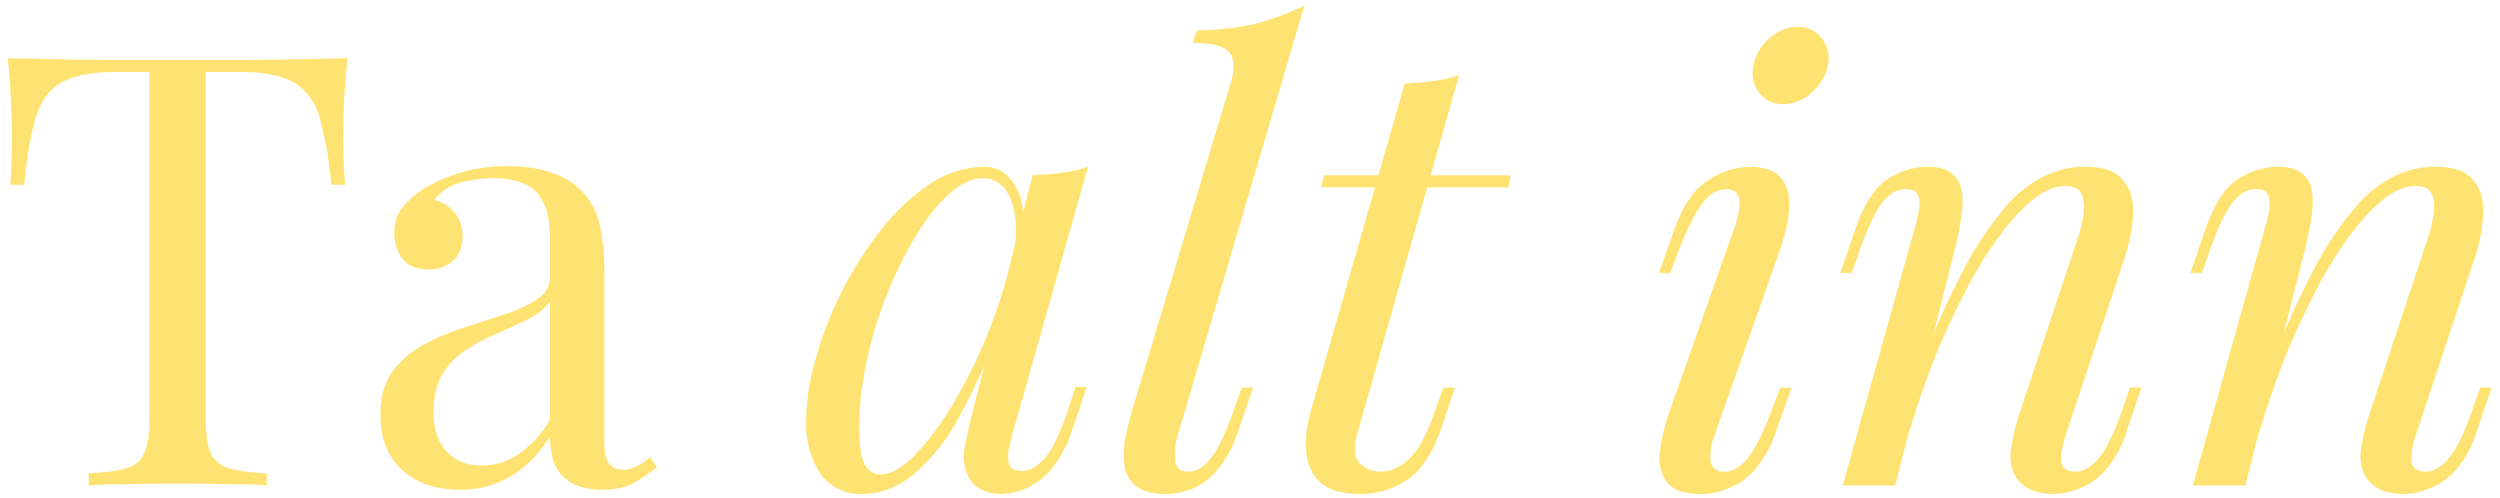 <svg width="206" height="41" viewBox="0 0 206 41" fill="none" xmlns="http://www.w3.org/2000/svg"><path d="M28.64 4.79a74.84 74.84 0 00-.3 3.68c-.03 1.16-.05 2.05-.05 2.68a47.28 47.28 0 00.15 4.08H27.3a30.44 30.44 0 00-.95-5.47 4.82 4.82 0 00-2.08-2.93c-1-.6-2.54-.9-4.63-.9h-2.69v28.3c0 1.33.12 2.32.35 2.98.27.67.77 1.12 1.5 1.35.72.23 1.79.38 3.18.45V40c-.86-.07-1.96-.1-3.28-.1a161 161 0 00-8.26 0c-1.3 0-2.34.03-3.13.1v-1c1.39-.06 2.45-.21 3.18-.44a2.1 2.1 0 001.44-1.35c.27-.66.4-1.65.4-2.98V5.93H9.64c-2.05 0-3.6.3-4.62.9-1 .6-1.7 1.57-2.09 2.93-.4 1.33-.71 3.15-.94 5.47H.84c.07-.53.1-1.14.1-1.84A47.2 47.2 0 00.9 8.47C.86 7.27.77 6.05.64 4.79l4.53.1c1.66.03 3.31.05 4.97.05h9c1.66 0 3.32-.02 4.98-.05l4.52-.1zm9.27 35.56a7.81 7.81 0 01-3.53-.75 5.6 5.6 0 01-2.29-2.19c-.5-.92-.74-2-.74-3.23 0-1.46.33-2.65 1-3.58a7.85 7.85 0 012.63-2.24 19.63 19.63 0 013.33-1.39l3.38-1.1c1.06-.36 1.93-.77 2.59-1.24a2.12 2.12 0 001.04-1.84v-3.08c0-1.4-.21-2.45-.64-3.18a2.9 2.9 0 00-1.64-1.45c-.7-.26-1.48-.4-2.34-.4-.83 0-1.73.12-2.69.35-.93.24-1.67.72-2.23 1.45a2.96 2.96 0 012.33 3.03c0 .83-.26 1.5-.8 1.99-.52.46-1.2.7-2.03.7-.96 0-1.68-.3-2.14-.9a3.62 3.62 0 01-.65-2.09c0-.86.22-1.56.65-2.09.43-.53.98-1.03 1.64-1.49a13.34 13.34 0 017.06-1.94c1.36 0 2.52.17 3.48.5.97.3 1.76.74 2.4 1.34a5.6 5.6 0 011.68 2.94c.27 1.12.4 2.48.4 4.07v13.83c0 .83.12 1.43.35 1.79.26.36.66.55 1.2.55.36 0 .7-.09 1.04-.25.33-.17.73-.43 1.19-.8l.55.85c-.7.53-1.36.98-2 1.34-.62.33-1.47.5-2.53.5a5.1 5.1 0 01-2.39-.5 3.37 3.37 0 01-1.44-1.44c-.3-.66-.45-1.5-.45-2.49a9.2 9.2 0 01-3.23 3.33 8.02 8.02 0 01-4.18 1.1zm1.8-2c1.09 0 2.1-.3 3.03-.94a8.66 8.66 0 002.58-2.83v-9.75c-.4.56-.97 1.05-1.74 1.44-.76.37-1.59.75-2.48 1.15-.9.36-1.76.81-2.59 1.34-.8.5-1.46 1.16-1.99 1.99-.53.83-.8 1.9-.8 3.23s.35 2.39 1.05 3.19c.73.8 1.7 1.19 2.93 1.19zm32.84.75c.8 0 1.7-.5 2.73-1.49a22.6 22.6 0 003.13-4.13 42.83 42.83 0 005.07-12.68l-.84 5.37a51.88 51.88 0 01-3.78 8.5 15.66 15.66 0 01-3.83 4.63c-1.29.93-2.6 1.4-3.93 1.4a4.04 4.04 0 01-3.53-1.7 7.57 7.57 0 01-1.14-4.32c0-1.6.26-3.32.8-5.17a30.28 30.28 0 015.47-10.7 17.16 17.16 0 013.97-3.68 8.17 8.17 0 014.43-1.39c1.16 0 2.04.58 2.64 1.74.63 1.13.76 2.72.4 4.78l-.55.3c.23-1.76.11-3.17-.35-4.23-.47-1.1-1.23-1.64-2.29-1.64-.86 0-1.77.43-2.73 1.29-.93.83-1.84 1.97-2.74 3.43a34.4 34.4 0 00-4.08 10.4c-.4 1.88-.6 3.7-.6 5.47 0 1.42.15 2.42.45 2.98.33.56.77.84 1.3.84zm12.53-24.66c.8-.04 1.59-.1 2.39-.2s1.52-.27 2.18-.5l-6.21 21.98-.3 1.2c-.1.46-.1.9 0 1.29.13.4.48.6 1.04.6.67 0 1.31-.37 1.94-1.1.63-.73 1.26-2.05 1.9-3.98l.59-1.84h.94l-1.24 3.63a9.56 9.56 0 01-1.69 3.14 5.59 5.59 0 01-4.03 2.04c-1.3 0-2.2-.43-2.73-1.3a3.72 3.72 0 01-.35-2.63c.2-1.03.43-2.06.7-3.09l4.87-19.24zm12 21.33a5.47 5.47 0 00-.24 2.29c.1.53.46.8 1.1.8.66 0 1.27-.37 1.83-1.1.6-.76 1.23-2.09 1.9-3.98l.64-1.84h.94l-1.24 3.63a9.63 9.63 0 01-1.6 3.04 5.57 5.57 0 01-1.98 1.59 5.7 5.7 0 01-2.39.5c-1.1 0-1.9-.22-2.43-.65-.5-.4-.82-.95-.95-1.64a7.3 7.3 0 01.05-2.24c.17-.83.36-1.64.6-2.44l8.1-26.9c.34-1.13.3-1.96-.1-2.49-.4-.53-1.4-.8-3.03-.8l.35-1.04c1.82-.03 3.43-.21 4.82-.55 1.4-.36 2.74-.86 4.03-1.49l-10.4 35.31zm27.38-21.33l-.15 1h-15.47l.25-1h15.37zm-12.63 21.33c-.3 1.1-.24 1.9.2 2.39.46.46 1.05.7 1.78.7s1.46-.32 2.2-.95c.75-.63 1.5-1.97 2.23-4.03l.7-1.94h.94l-1.04 3.14c-.73 2.15-1.68 3.63-2.84 4.42a6.72 6.72 0 01-3.98 1.2c-1.36 0-2.4-.29-3.13-.85a3.75 3.75 0 01-1.24-2.49c-.14-1.06 0-2.27.4-3.63l7.7-26.85c.8-.04 1.58-.1 2.34-.2.8-.1 1.51-.27 2.14-.5l-8.4 29.6zM144.49 5.4c.17-.87.6-1.61 1.3-2.24.73-.63 1.5-.95 2.33-.95.87 0 1.53.32 2 .95.5.63.66 1.37.5 2.24-.18.86-.62 1.6-1.35 2.23a3.4 3.4 0 01-2.34.95 2.4 2.4 0 01-1.99-.95 2.74 2.74 0 01-.45-2.23zm-1.54 13.27c.7-2.05.47-3.08-.7-3.08-.76 0-1.44.42-2.03 1.24-.6.83-1.23 2.1-1.9 3.83l-.69 1.84h-.94l1.29-3.63c.5-1.39 1.1-2.45 1.79-3.18a6.28 6.28 0 014.38-1.94c1.06 0 1.84.22 2.33.65.5.43.8 1 .9 1.69.1.7.06 1.46-.1 2.29-.17.8-.38 1.57-.65 2.33l-5.32 15.07a4.85 4.85 0 00-.35 2.29c.13.53.52.8 1.15.8.66 0 1.29-.37 1.89-1.1.6-.73 1.26-2.05 1.99-3.98l.7-1.84h.94l-1.3 3.63a9.6 9.6 0 01-1.69 3.09 5.75 5.75 0 01-2.14 1.54 5.7 5.7 0 01-2.28.5c-1.43 0-2.4-.34-2.89-1a3.44 3.44 0 01-.55-2.58c.14-1.07.42-2.2.85-3.39l5.32-15.07zM156.17 40h-4.33l5.97-21.34c.13-.4.23-.82.3-1.29.1-.5.08-.91-.05-1.24-.13-.37-.47-.55-1-.55-.73 0-1.37.37-1.94 1.1-.56.7-1.19 2.02-1.89 3.97l-.64 1.84h-.95l1.25-3.63c.73-2.09 1.62-3.46 2.68-4.12 1.1-.67 2.17-1 3.24-1 .99 0 1.7.22 2.13.65.47.43.72 1 .75 1.69.06.66.02 1.4-.15 2.24-.13.8-.3 1.59-.5 2.38L156.17 40zm2.29-10.34a67.37 67.37 0 013.38-7.51 27.52 27.52 0 013.23-4.88 10.16 10.16 0 013.23-2.68 7.7 7.7 0 013.48-.85c1.56 0 2.62.38 3.19 1.14.6.73.86 1.68.8 2.84-.07 1.13-.3 2.3-.7 3.53l-4.83 14.52c-.3.9-.43 1.64-.4 2.24.07.56.47.85 1.2.85.63 0 1.24-.35 1.84-1.05.63-.7 1.3-2.04 1.99-4.03l.64-1.84h.95l-1.24 3.63a8.43 8.43 0 01-1.74 3.19 5.24 5.24 0 01-2.14 1.49c-.73.3-1.44.45-2.14.45-.8 0-1.46-.14-1.99-.4-.5-.27-.88-.61-1.14-1.05a3.48 3.48 0 01-.35-2.33c.13-.97.4-2.03.8-3.19l4.72-14.22c.16-.46.3-1.01.4-1.64.13-.66.11-1.24-.05-1.74-.17-.53-.65-.8-1.45-.8-.8 0-1.64.35-2.53 1.05-.9.7-1.83 1.69-2.79 2.98a31.35 31.35 0 00-2.83 4.58 61.25 61.25 0 00-2.69 5.86c-.83 2.13-1.59 4.4-2.29 6.82l1.45-6.96zM185.02 40h-4.33l5.97-21.34c.13-.4.23-.82.3-1.29.1-.5.08-.91-.05-1.24-.13-.37-.47-.55-1-.55-.73 0-1.37.37-1.94 1.1-.56.7-1.19 2.02-1.89 3.97l-.64 1.84h-.95l1.25-3.63c.72-2.09 1.62-3.46 2.68-4.12 1.1-.67 2.17-1 3.23-1 1 0 1.71.22 2.14.65.47.43.72 1 .75 1.69.06.66.02 1.4-.15 2.24-.13.8-.3 1.59-.5 2.38L185.02 40zm2.29-10.34a67.18 67.18 0 013.38-7.51 27.52 27.52 0 013.23-4.88 10.16 10.16 0 013.23-2.68 7.7 7.7 0 013.48-.85c1.56 0 2.62.38 3.19 1.14.6.73.86 1.68.8 2.84-.07 1.13-.3 2.3-.7 3.53l-4.83 14.52c-.3.9-.43 1.64-.4 2.24.07.56.47.85 1.2.85.63 0 1.24-.35 1.84-1.05.63-.7 1.3-2.04 1.99-4.03l.65-1.84h.94l-1.24 3.63a8.42 8.42 0 01-1.75 3.19 5.25 5.25 0 01-2.13 1.49c-.73.3-1.44.45-2.14.45-.8 0-1.46-.14-2-.4-.49-.27-.87-.61-1.14-1.05a3.48 3.48 0 01-.34-2.33c.13-.97.4-2.03.8-3.19l4.72-14.22c.16-.46.3-1.01.4-1.64.13-.66.11-1.24-.05-1.74-.17-.53-.65-.8-1.45-.8-.8 0-1.64.35-2.53 1.05-.9.7-1.83 1.69-2.79 2.98a31.26 31.26 0 00-2.83 4.58 61.5 61.5 0 00-2.69 5.86c-.83 2.13-1.59 4.4-2.29 6.82l1.45-6.96z" fill="#FFE372"/></svg>
